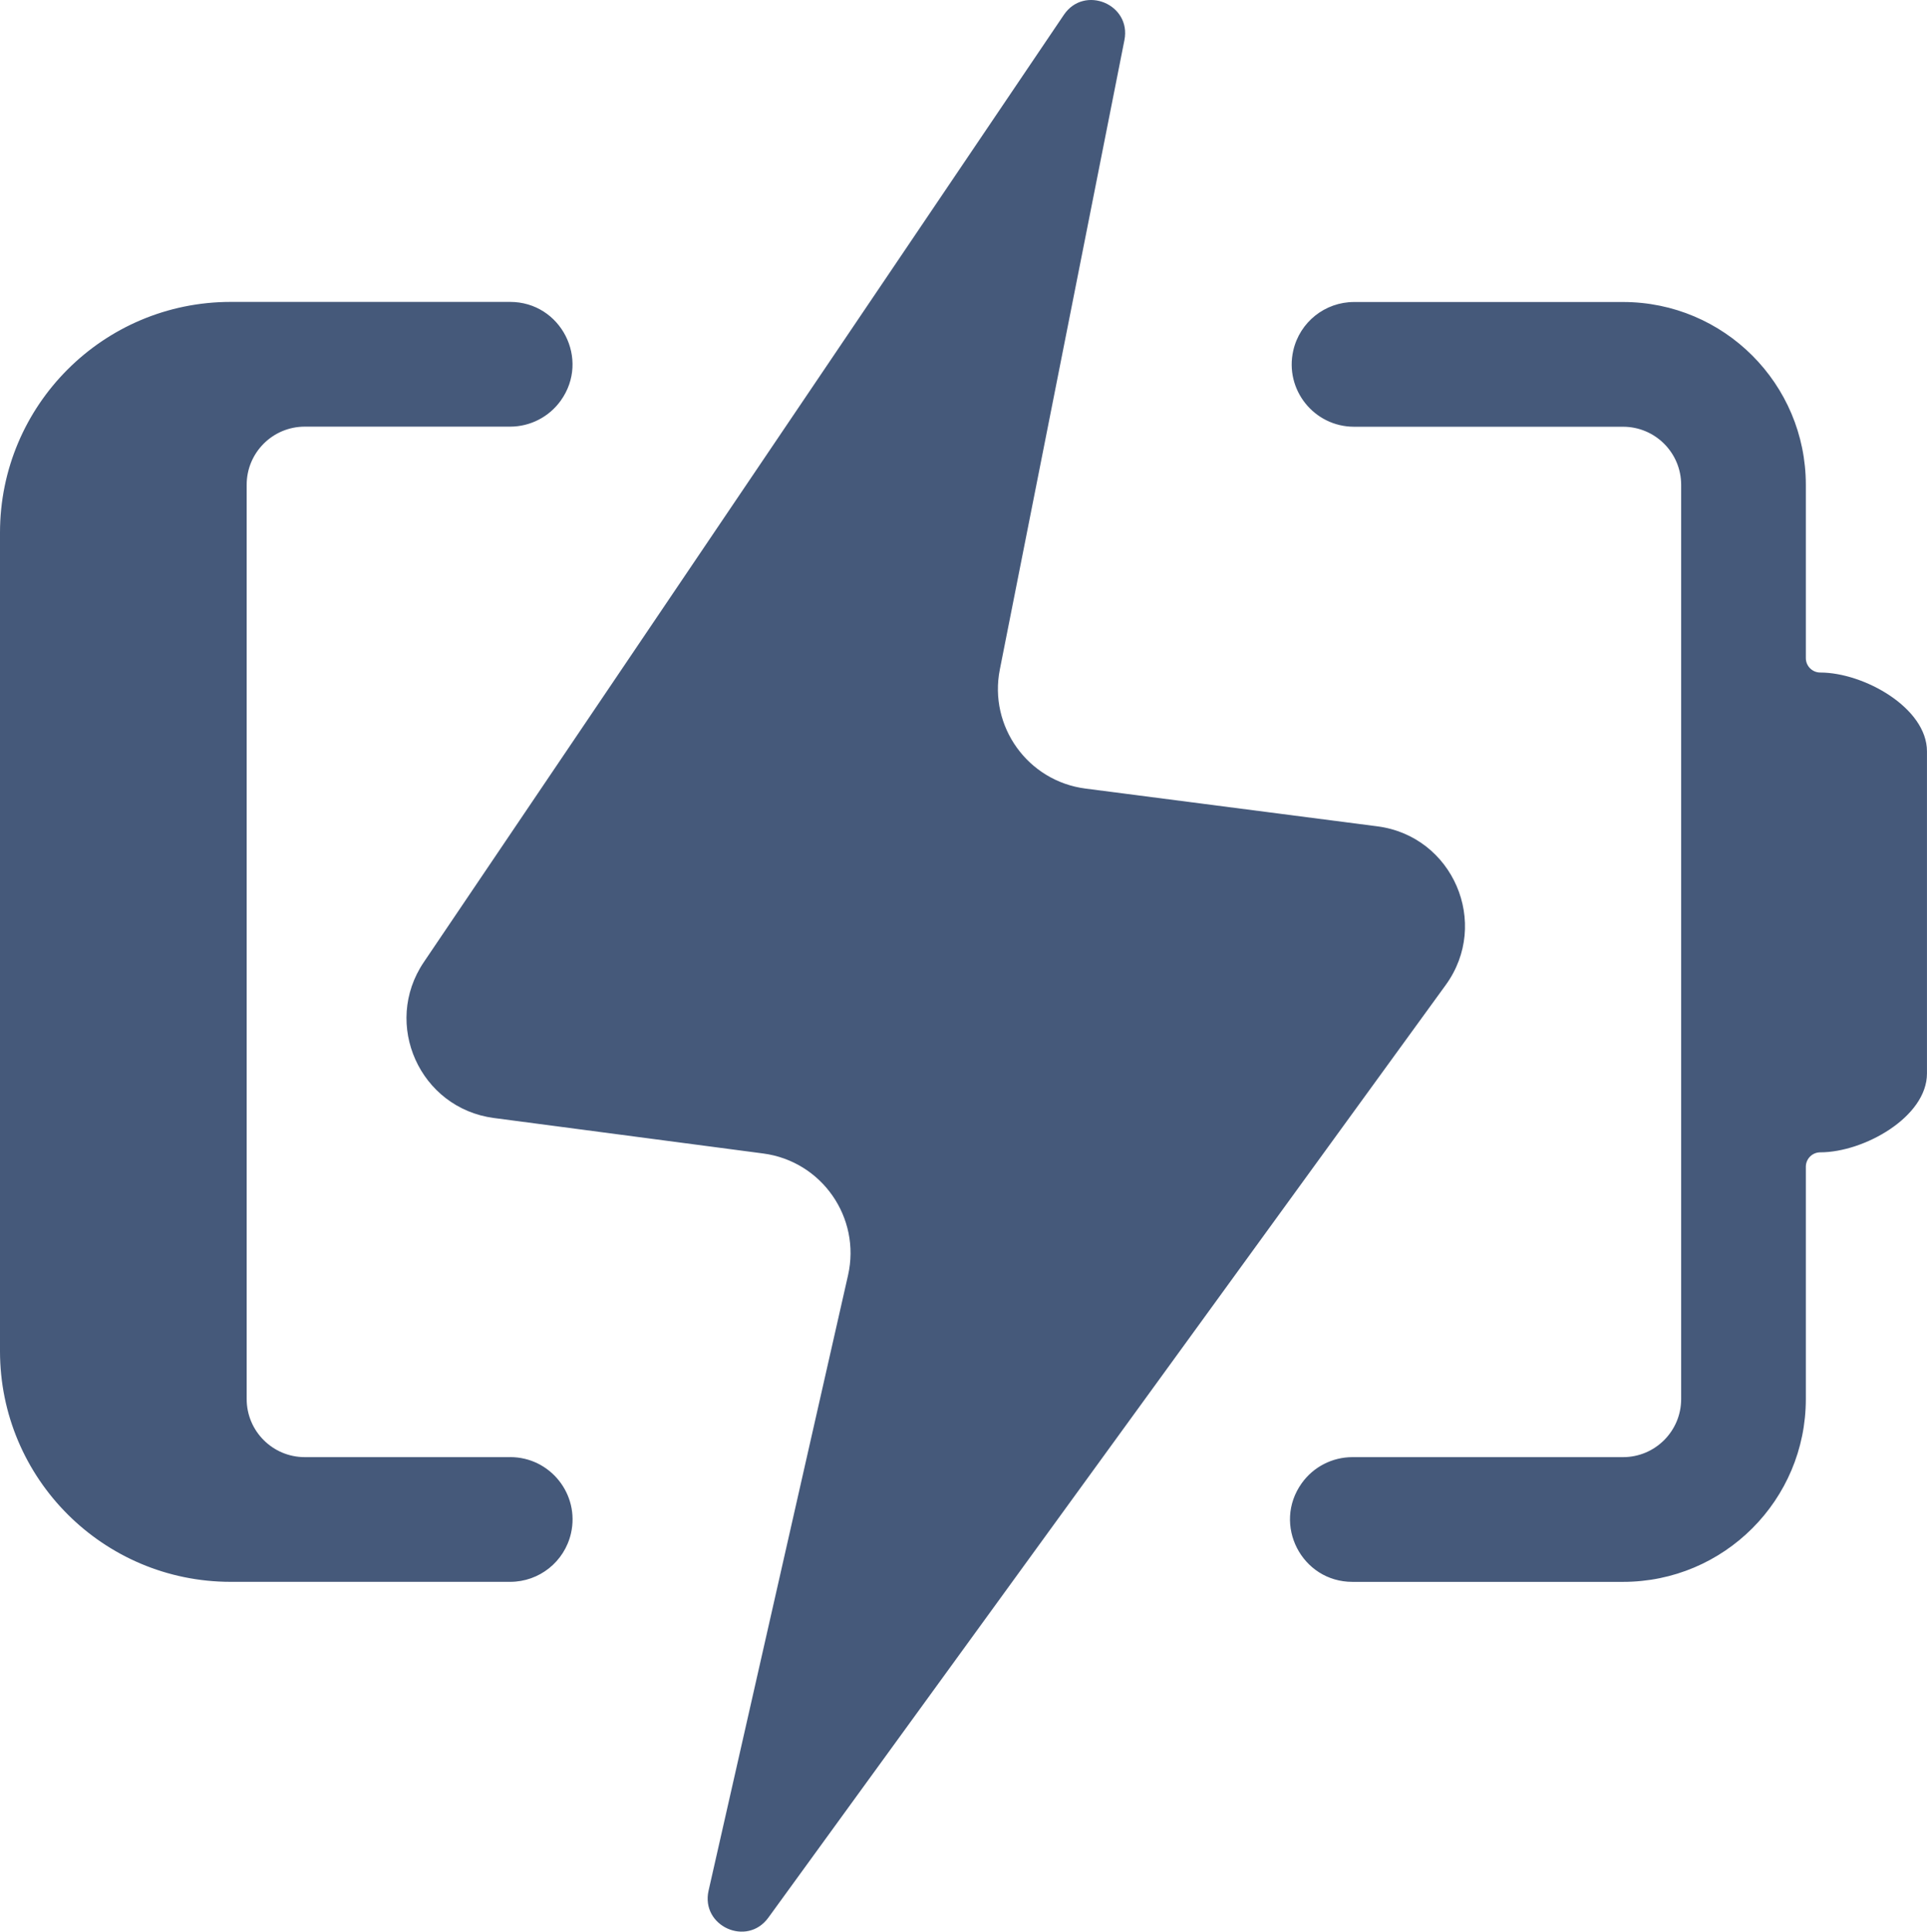 <?xml version="1.0" encoding="UTF-8"?><svg id="Layer_2" xmlns="http://www.w3.org/2000/svg" width="598.62" height="599.95" viewBox="0 0 598.62 599.95"><defs><style>.cls-1{fill:#45597a;}</style></defs><g id="SERVICE_ICONS"><path id="Low_Voltage_Systems" class="cls-1" d="m349.3,12.46l-38.7,195.46c-3.51,17.71,8.7,34.69,26.6,37l90.67,11.73c23.49,3.04,35.16,30.12,21.24,49.28l-210.43,289.68c-6.65,9.15-21.06,2.62-18.56-8.41l43.32-191.11c4.06-17.91-8.15-35.43-26.35-37.83l-83.66-11.02c-22.99-3.03-34.76-29.19-21.78-48.4L330.48,4.62c6.35-9.4,21.02-3.29,18.82,7.84Zm-190.81,440.11h-63.81c-9.97,0-18.05-8.08-18.05-18.05V150.56c0-9.97,8.08-18.05,18.05-18.05h63.78c6.24,0,12.11-3.01,15.74-8.09,9.18-12.82.02-30.65-15.74-30.65h-86.8C32.08,93.78,0,125.86,0,165.44v254.2c0,39.58,32.08,71.66,71.66,71.66h86.83c9.03,0,16.86-6.24,18.88-15.05h0c2.78-12.13-6.44-23.69-18.88-23.69Zm363.76-90.19v72.14c0,9.97-8.08,18.05-18.05,18.05h-84.07c-6.24,0-12.11,3.01-15.74,8.09h0c-9.18,12.82-.02,30.65,15.74,30.65h84.07c31.36,0,56.78-25.42,56.78-56.78v-72.14c0-2.48,2.01-4.49,4.49-4.49h0c13.53,0,33.14-10.96,33.14-24.49v-100.04c0-13.53-19.62-24.49-33.14-24.49h0c-2.48,0-4.49-2.01-4.49-4.49v-53.81c0-31.36-25.42-56.78-56.78-56.78h-83.56c-9.03,0-16.86,6.24-18.88,15.05h0c-2.78,12.13,6.44,23.69,18.88,23.69h83.56c9.97,0,18.05,8.08,18.05,18.05v53.81"/></g></svg>